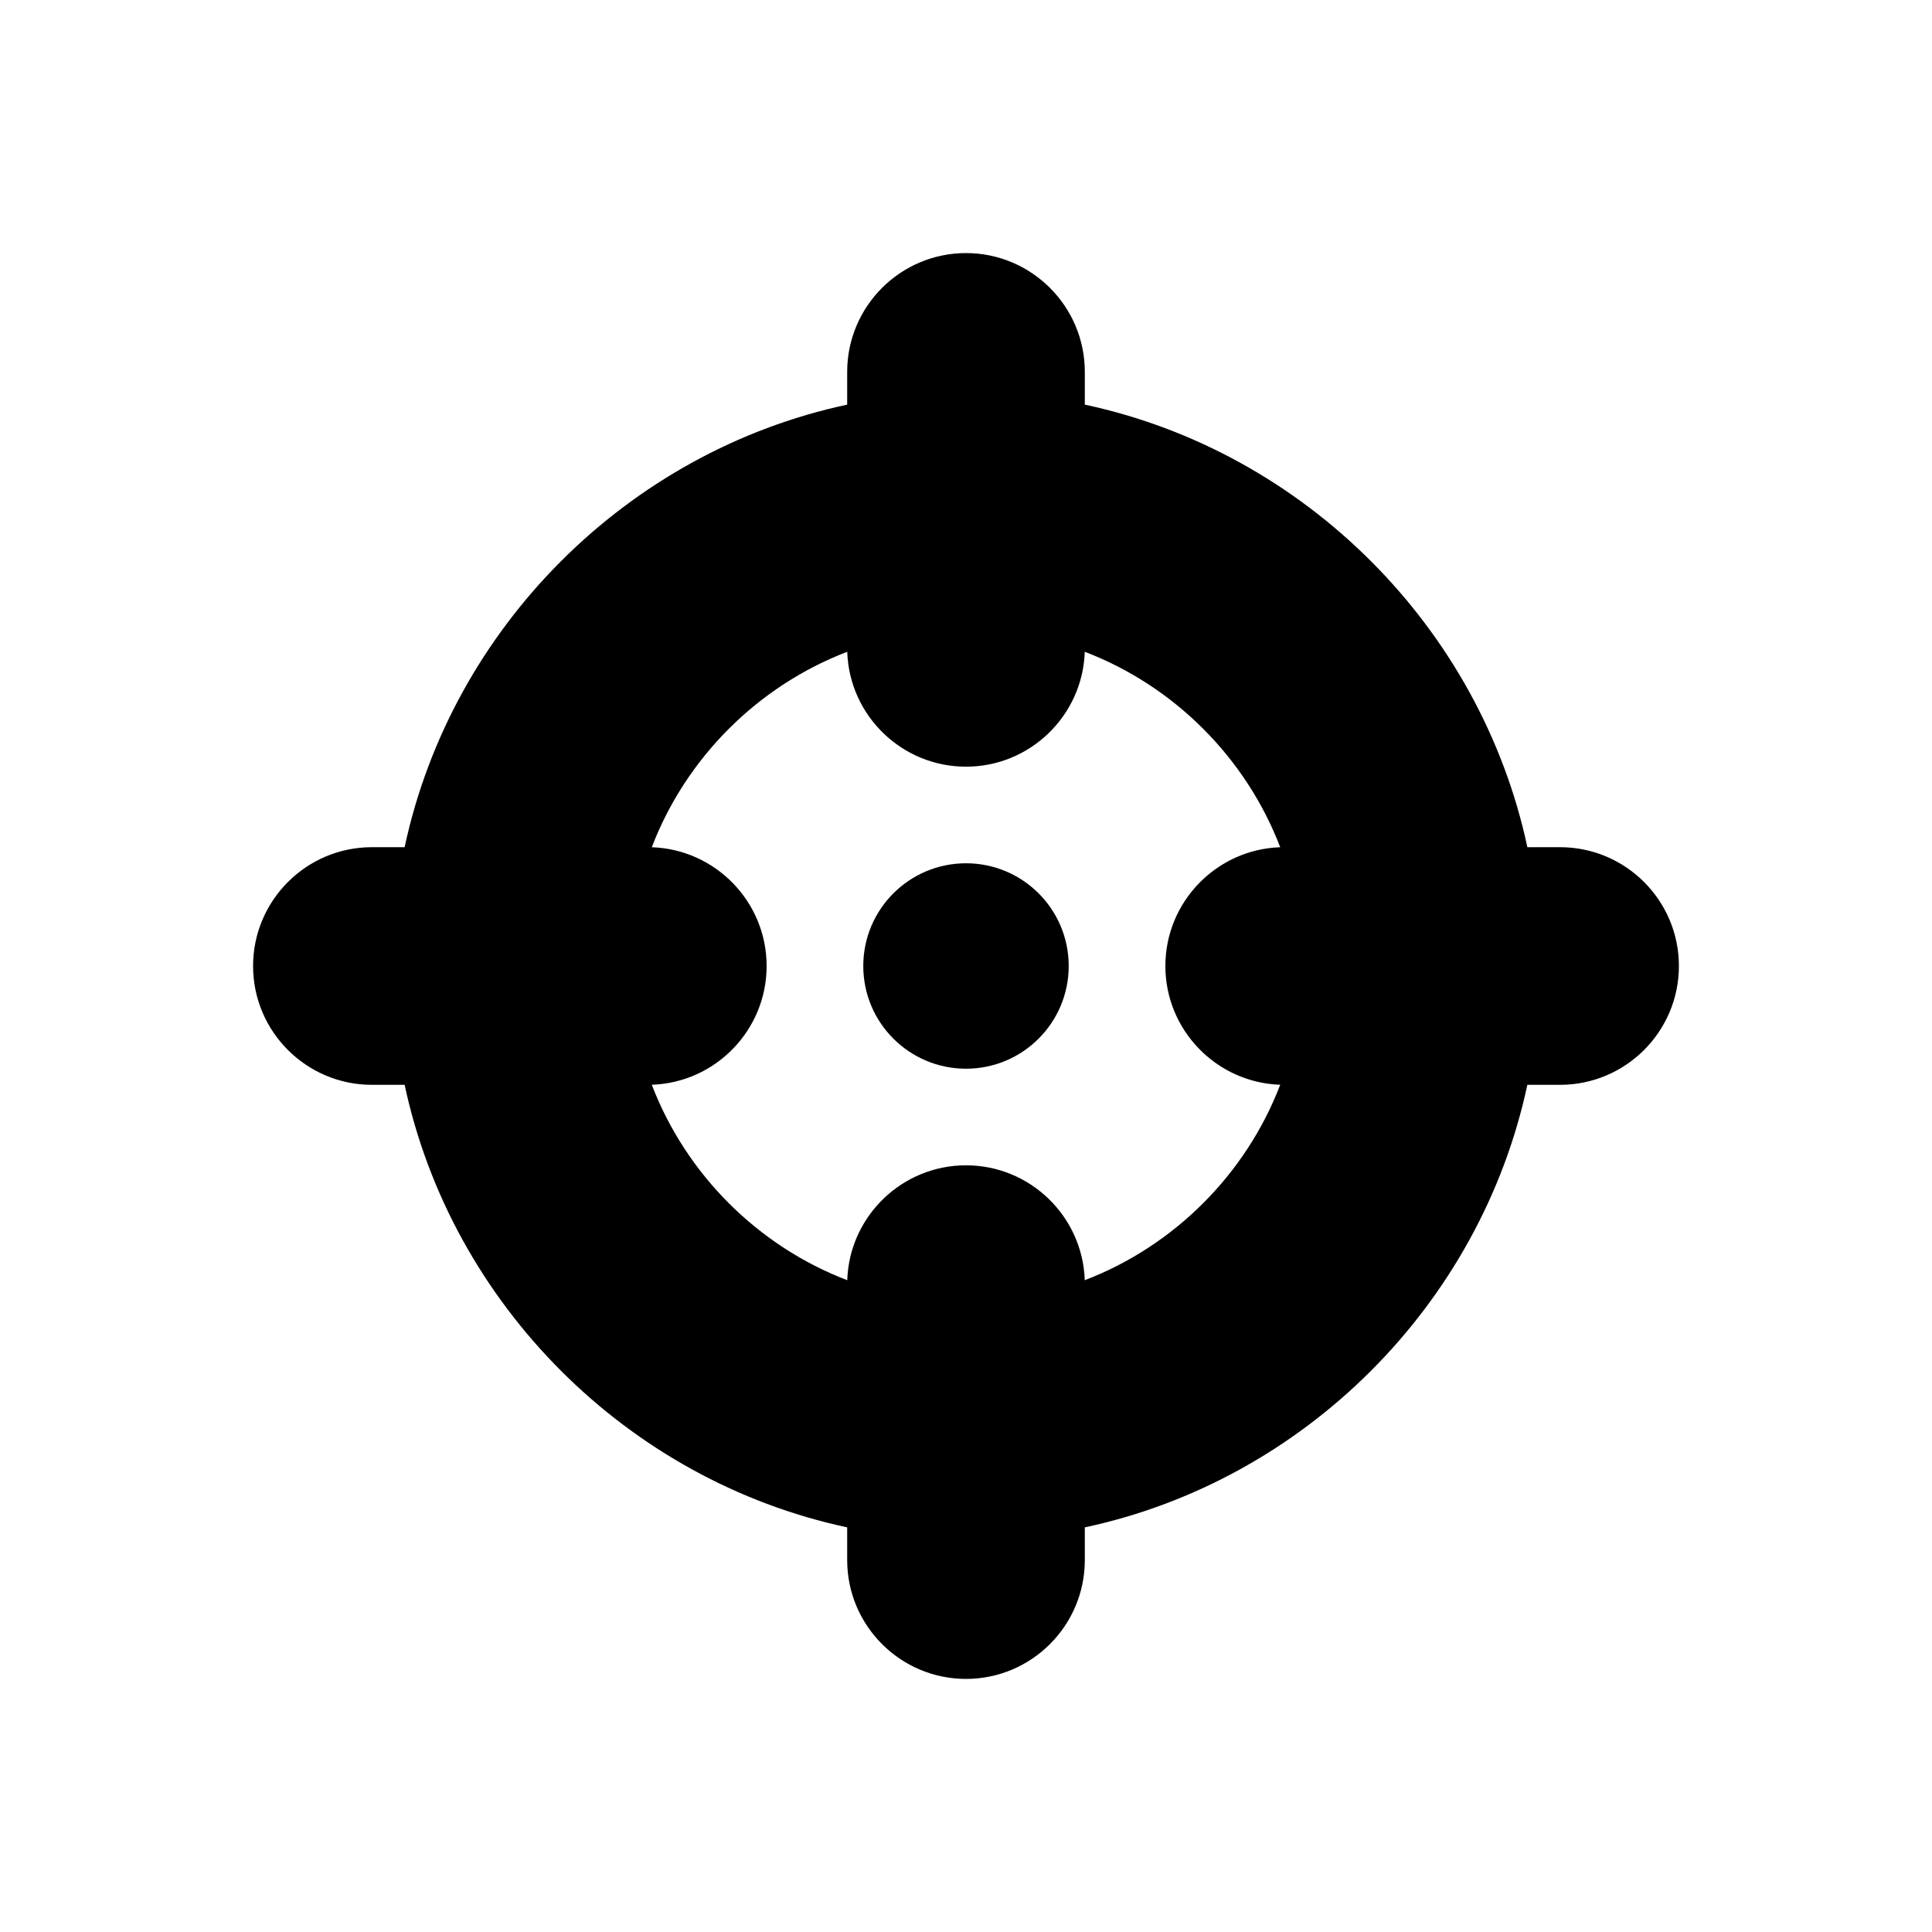 <?xml version="1.0" encoding="UTF-8"?>
<!-- Uploaded to: ICON Repo, www.svgrepo.com, Generator: ICON Repo Mixer Tools -->
<svg fill="#000000" width="800px" height="800px" version="1.1" viewBox="144 144 512 512" xmlns="http://www.w3.org/2000/svg">
 <g>
  <path d="m400 588.93c-17.367 0-31.488-14.121-31.488-31.488v-8.676c-58.238-12.438-104.84-59.039-117.28-117.28l-8.676 0.004c-17.367 0-31.488-14.121-31.488-31.488s14.121-31.488 31.488-31.488h8.676c12.438-58.238 59.039-104.84 117.28-117.28v-8.676c0-17.367 14.121-31.488 31.488-31.488s31.488 14.121 31.488 31.488v8.676c58.238 12.438 104.84 59.039 117.28 117.28h8.672c17.367 0 31.488 14.121 31.488 31.488s-14.121 31.488-31.488 31.488h-8.676c-12.438 58.238-59.039 104.84-117.28 117.28l0.004 8.672c0 17.367-14.125 31.488-31.488 31.488zm0-136.11c17.02 0 30.922 13.555 31.473 30.449 23.695-9.07 42.73-28.102 51.797-51.797-16.879-0.566-30.434-14.469-30.434-31.473s13.555-30.906 30.434-31.473c-9.07-23.695-28.086-42.73-51.797-51.797-0.551 16.879-14.453 30.449-31.473 30.449s-30.922-13.555-31.473-30.449c-23.695 9.07-42.73 28.102-51.797 51.797 16.879 0.566 30.434 14.469 30.434 31.473s-13.555 30.906-30.434 31.473c9.07 23.695 28.086 42.73 51.797 51.797 0.551-16.879 14.453-30.449 31.473-30.449z"/>
  <path d="m427.22 400c0 15.031-12.188 27.219-27.219 27.219-15.035 0-27.223-12.188-27.223-27.219 0-15.035 12.188-27.223 27.223-27.223 15.031 0 27.219 12.188 27.219 27.223"/>
 </g>
</svg>
